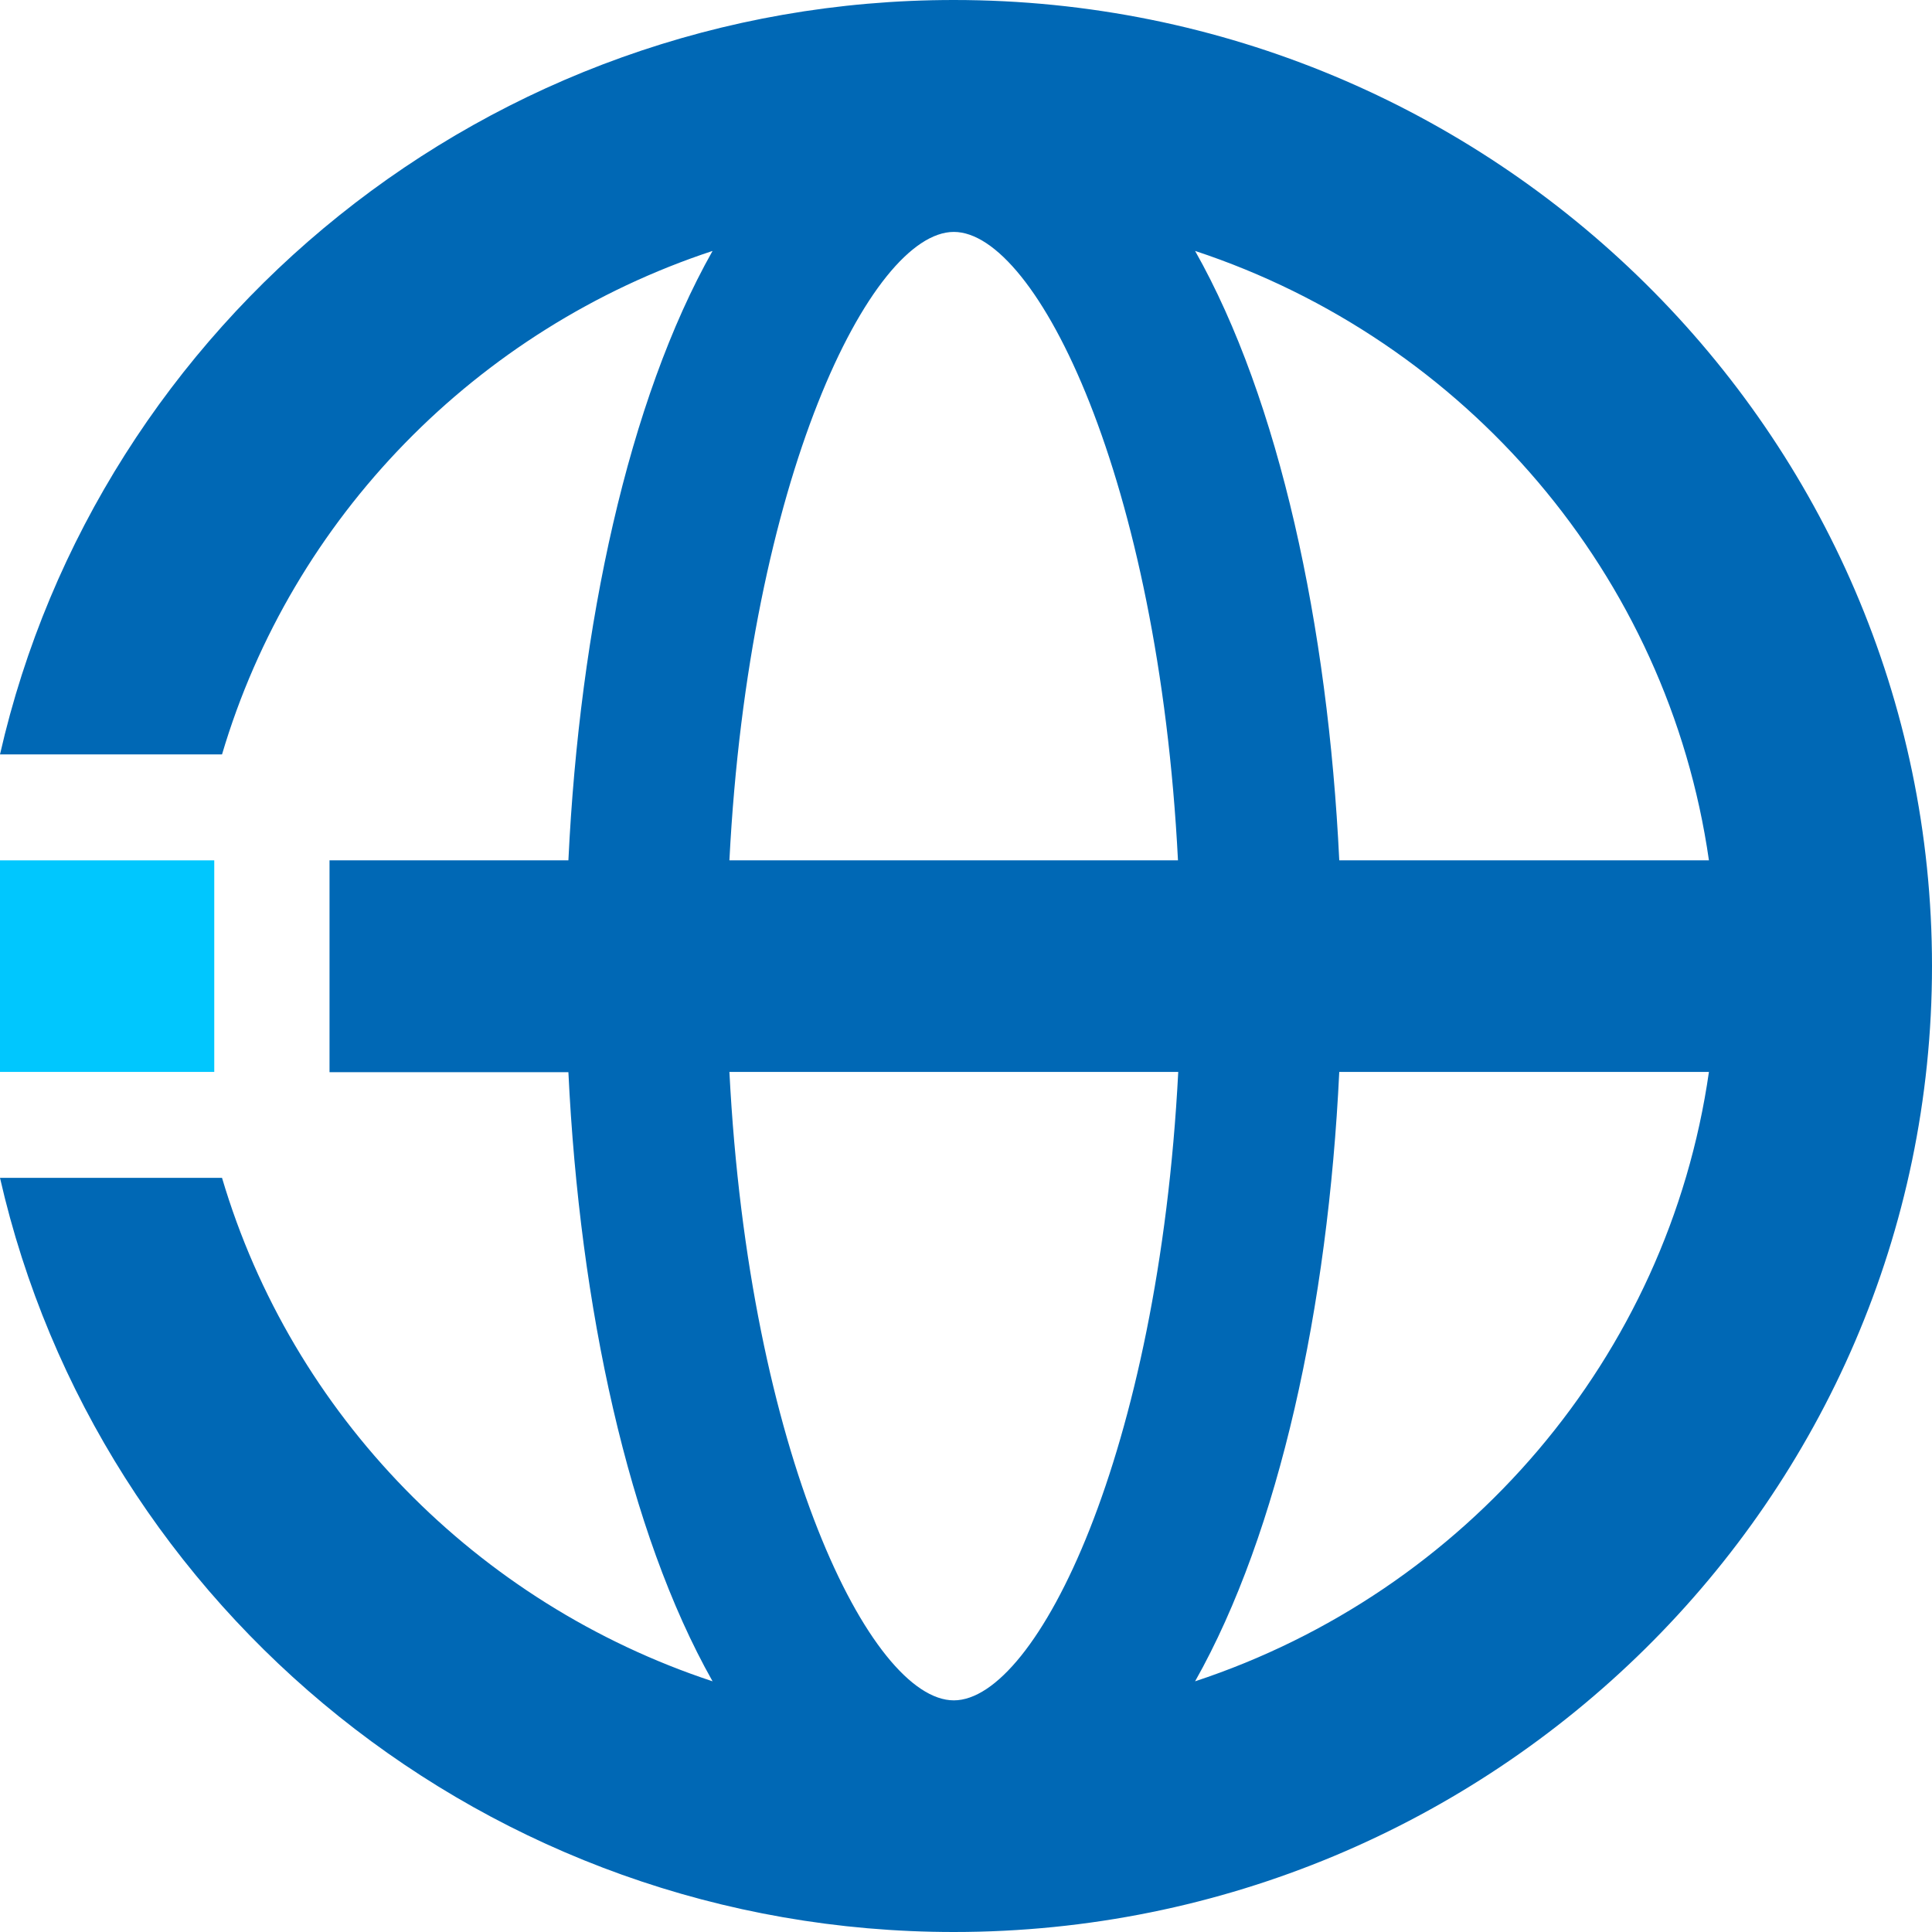 <svg width="50" height="50" viewBox="0 0 50 50" fill="none" xmlns="http://www.w3.org/2000/svg">
<path d="M5.545 22.266H0V27.741H5.545V22.266Z" fill="#00C7FE"/>
<path d="M5.746 30.483C7.559 36.608 12.336 41.496 18.441 43.512C16.261 39.65 15.001 33.812 14.71 27.748H8.528V22.265H14.71C15.001 16.195 16.261 10.357 18.441 6.494C12.329 8.511 7.559 13.399 5.746 19.524H0C2.541 8.368 12.633 0 24.685 0C38.647 0 50 11.218 50 25C50 38.789 38.64 50 24.685 50C12.633 50 2.541 41.639 0 30.483H5.746ZM24.685 6.002C22.539 6.002 19.383 12.394 18.877 22.265H30.486C29.981 12.387 26.831 6.002 24.685 6.002ZM44.227 27.741H34.66C34.369 33.812 33.109 39.65 30.929 43.512C37.928 41.202 43.168 35.131 44.227 27.741ZM34.66 22.265H44.227C43.168 14.876 37.928 8.805 30.929 6.494C33.109 10.35 34.369 16.195 34.66 22.265ZM24.685 44.005C26.831 44.005 29.981 37.613 30.493 27.741H18.877C19.383 37.613 22.532 44.005 24.685 44.005Z" fill="#0068B5"/>
</svg>

